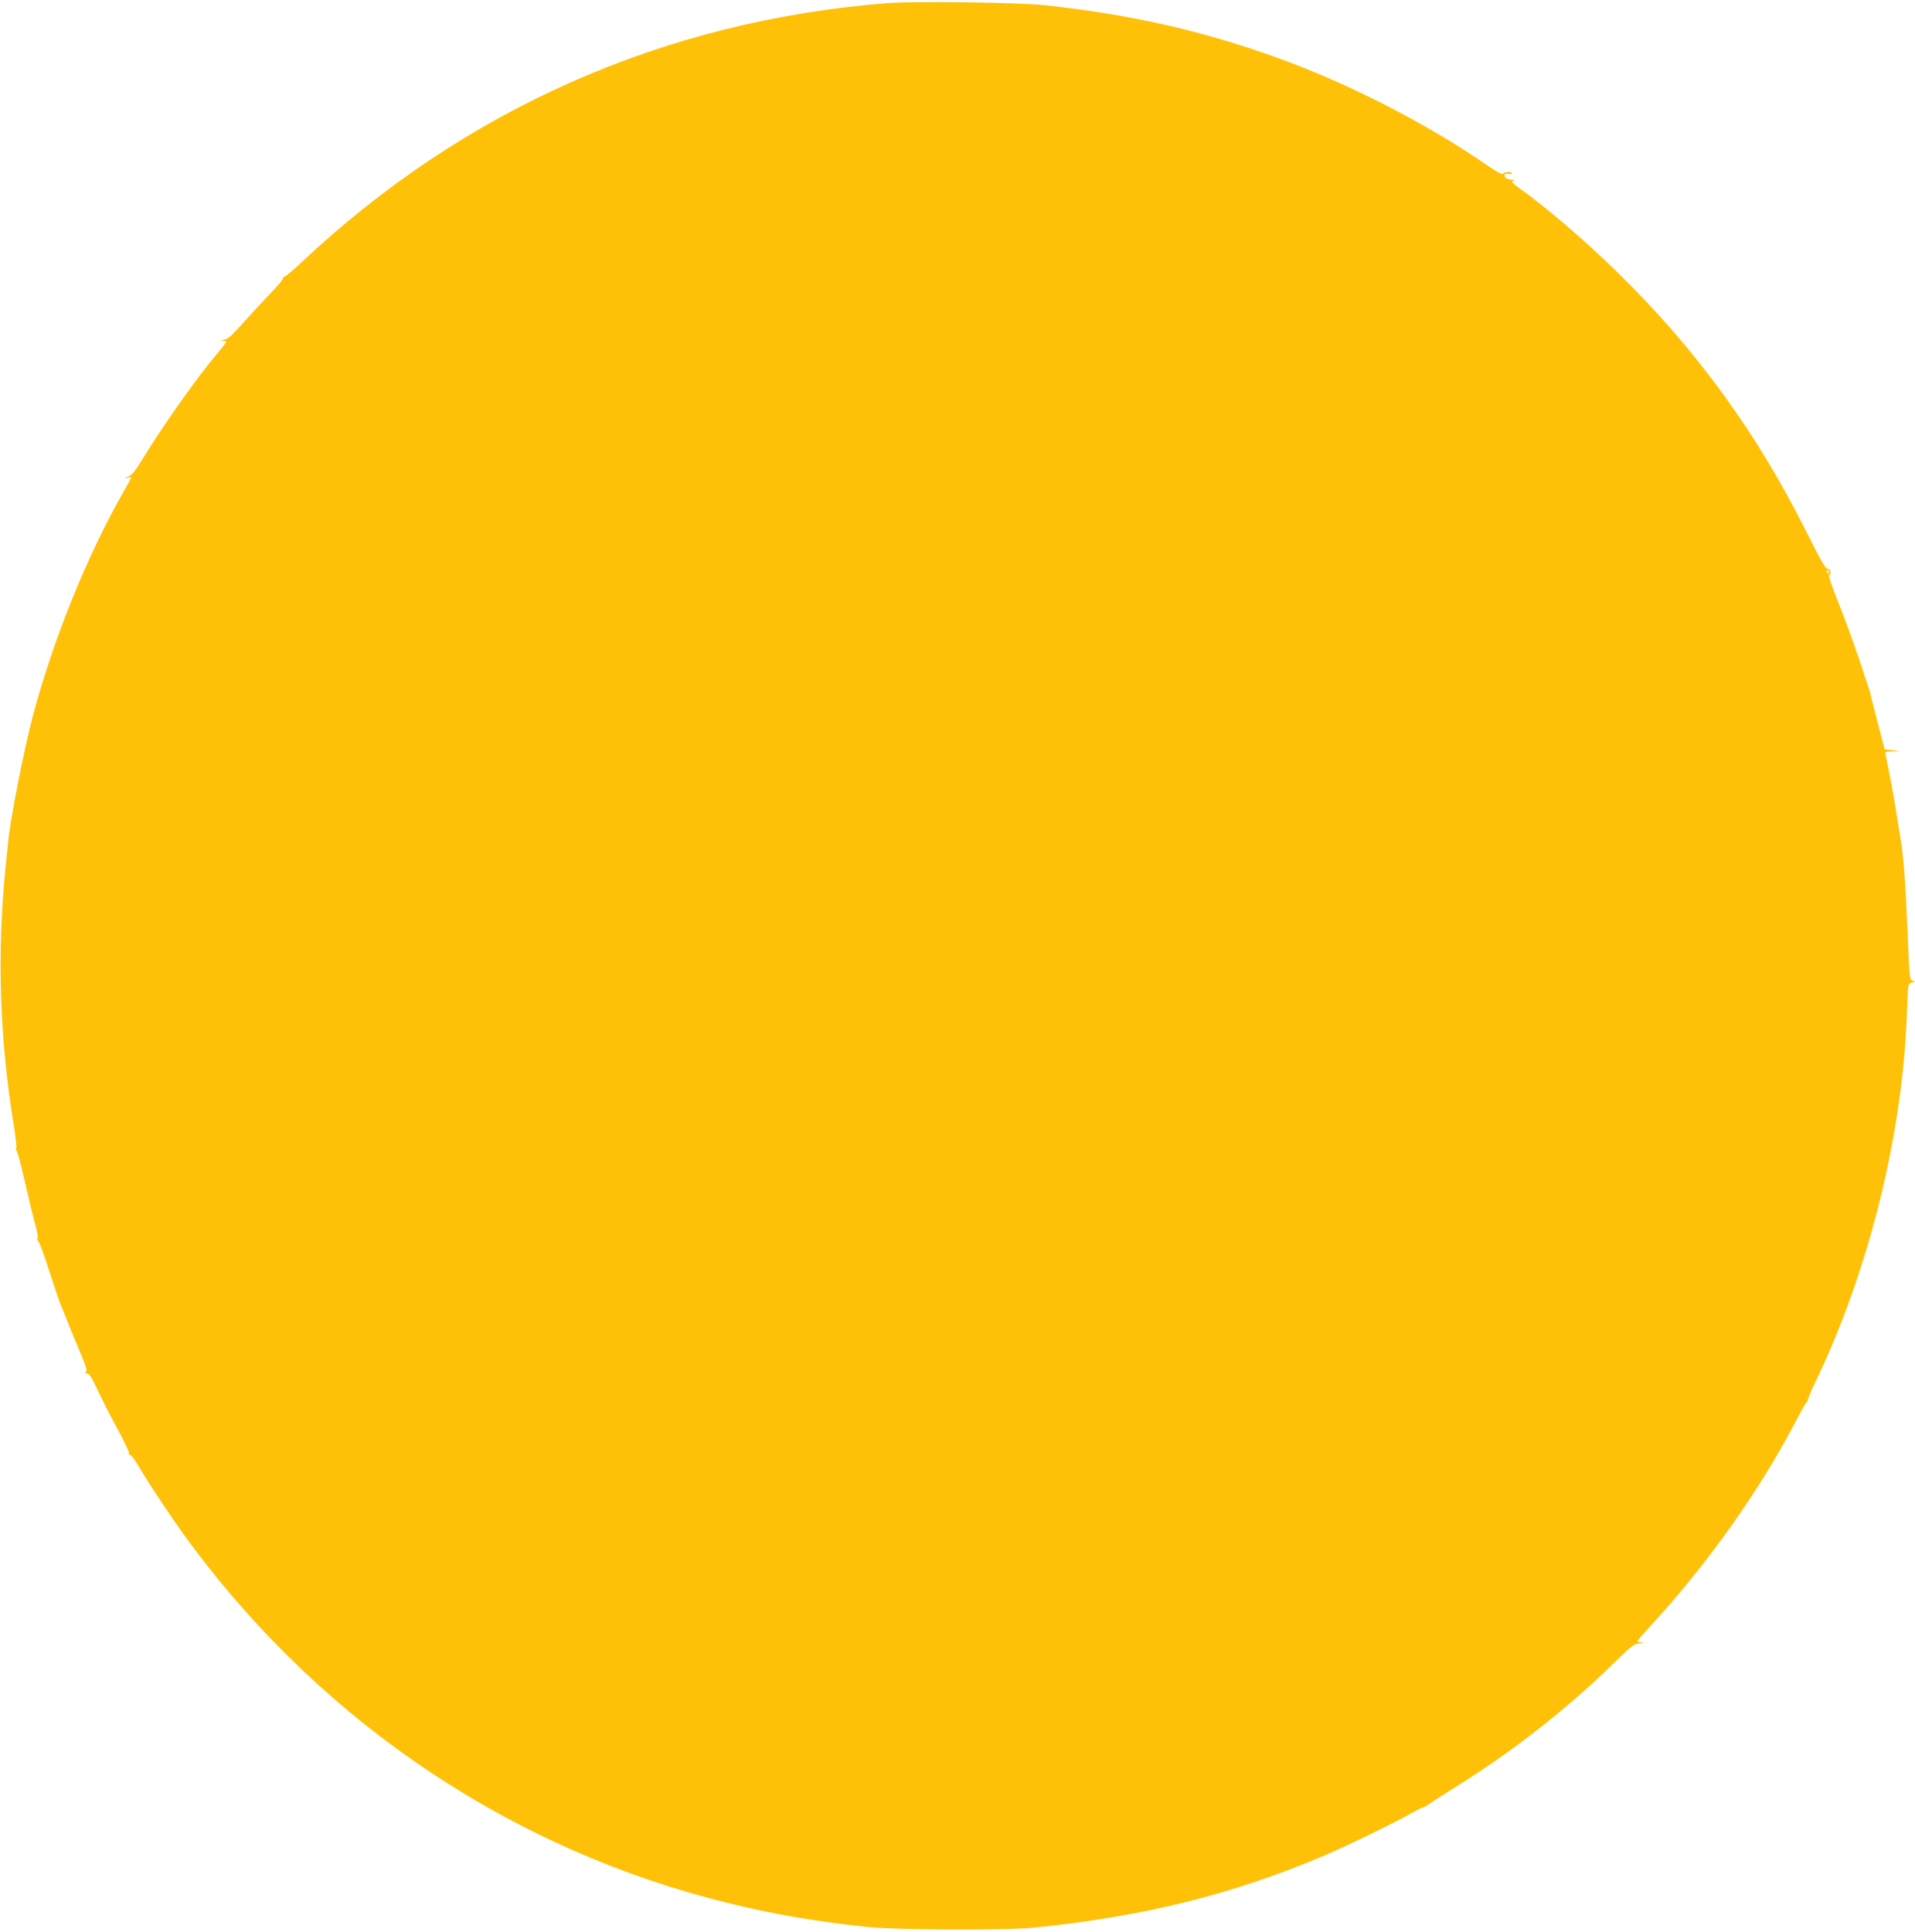 <?xml version="1.0" standalone="no"?>
<!DOCTYPE svg PUBLIC "-//W3C//DTD SVG 20010904//EN"
 "http://www.w3.org/TR/2001/REC-SVG-20010904/DTD/svg10.dtd">
<svg version="1.0" xmlns="http://www.w3.org/2000/svg"
 width="1269pt" height="1280pt" viewBox="0 0 1269 1280"
 preserveAspectRatio="xMidYMid meet">
<g transform="translate(0,1280) scale(0.1,-0.1)"
fill="#ffc107" stroke="none">
<path d="M5890 12780 c-1482 -114 -2814 -702 -3895 -1721 -45 -42 -92 -82
-104 -89 -13 -6 -20 -14 -17 -17 3 -4 -36 -49 -87 -102 -51 -53 -132 -141
-181 -196 -66 -75 -96 -102 -120 -106 -23 -5 -25 -7 -8 -8 12 0 22 -3 22 -6 0
-3 -25 -35 -56 -72 -135 -159 -360 -476 -502 -709 -50 -81 -69 -103 -95 -112
-26 -10 -27 -11 -4 -7 15 3 27 4 27 1 0 -2 -25 -48 -56 -102 -239 -420 -463
-976 -598 -1484 -57 -216 -147 -673 -162 -825 -2 -22 -10 -107 -19 -190 -55
-556 -37 -1119 54 -1677 15 -93 23 -168 18 -168 -5 0 -4 -6 2 -14 7 -8 32
-101 56 -208 24 -106 55 -233 69 -283 14 -52 20 -91 15 -94 -6 -1 -4 -8 4 -15
8 -6 42 -99 76 -206 35 -107 67 -203 72 -213 5 -9 21 -47 35 -85 14 -37 52
-132 86 -211 49 -116 58 -145 47 -152 -11 -7 -9 -9 6 -9 16 0 32 -26 75 -117
30 -65 90 -182 133 -260 43 -79 75 -148 72 -153 -3 -6 0 -10 7 -10 7 0 32 -34
56 -75 68 -116 249 -387 352 -525 886 -1188 2133 -2020 3552 -2369 300 -74
566 -120 913 -158 203 -22 930 -25 1125 -5 724 74 1313 221 1918 478 157 67
483 226 578 282 28 16 62 33 75 37 13 4 26 11 29 15 3 3 84 56 180 116 387
241 735 514 1051 821 125 122 139 133 175 134 30 2 33 3 12 6 -16 2 -28 7 -28
9 0 3 48 58 107 122 367 402 699 871 939 1327 37 72 72 132 76 133 4 2 8 10 8
17 0 7 26 69 59 137 347 728 569 1626 597 2416 8 213 7 205 35 212 23 6 23 6
3 12 -19 5 -21 16 -32 289 -14 348 -28 537 -47 649 -9 47 -22 130 -30 185 -15
96 -61 341 -71 378 -5 14 2 17 48 19 l53 1 -53 6 -53 6 -46 175 c-25 96 -46
182 -48 190 -1 8 -5 22 -8 30 -3 8 -35 103 -70 210 -36 107 -97 274 -136 370
-39 96 -66 177 -61 178 18 6 11 42 -8 42 -14 0 -47 56 -135 233 -332 666 -735
1220 -1258 1732 -217 212 -479 437 -652 559 -47 33 -55 42 -40 48 16 6 15 7
-4 7 -33 1 -53 12 -53 28 0 11 7 14 25 11 14 -3 25 -1 25 3 0 14 -58 11 -62
-3 -3 -7 -42 15 -99 54 -397 275 -913 541 -1389 713 -496 180 -975 289 -1550
351 -170 18 -850 27 -1030 14z m6230 -3770 c0 -5 -2 -10 -4 -10 -3 0 -8 5 -11
10 -3 6 -1 10 4 10 6 0 11 -4 11 -10z"/>
</g>
</svg>
